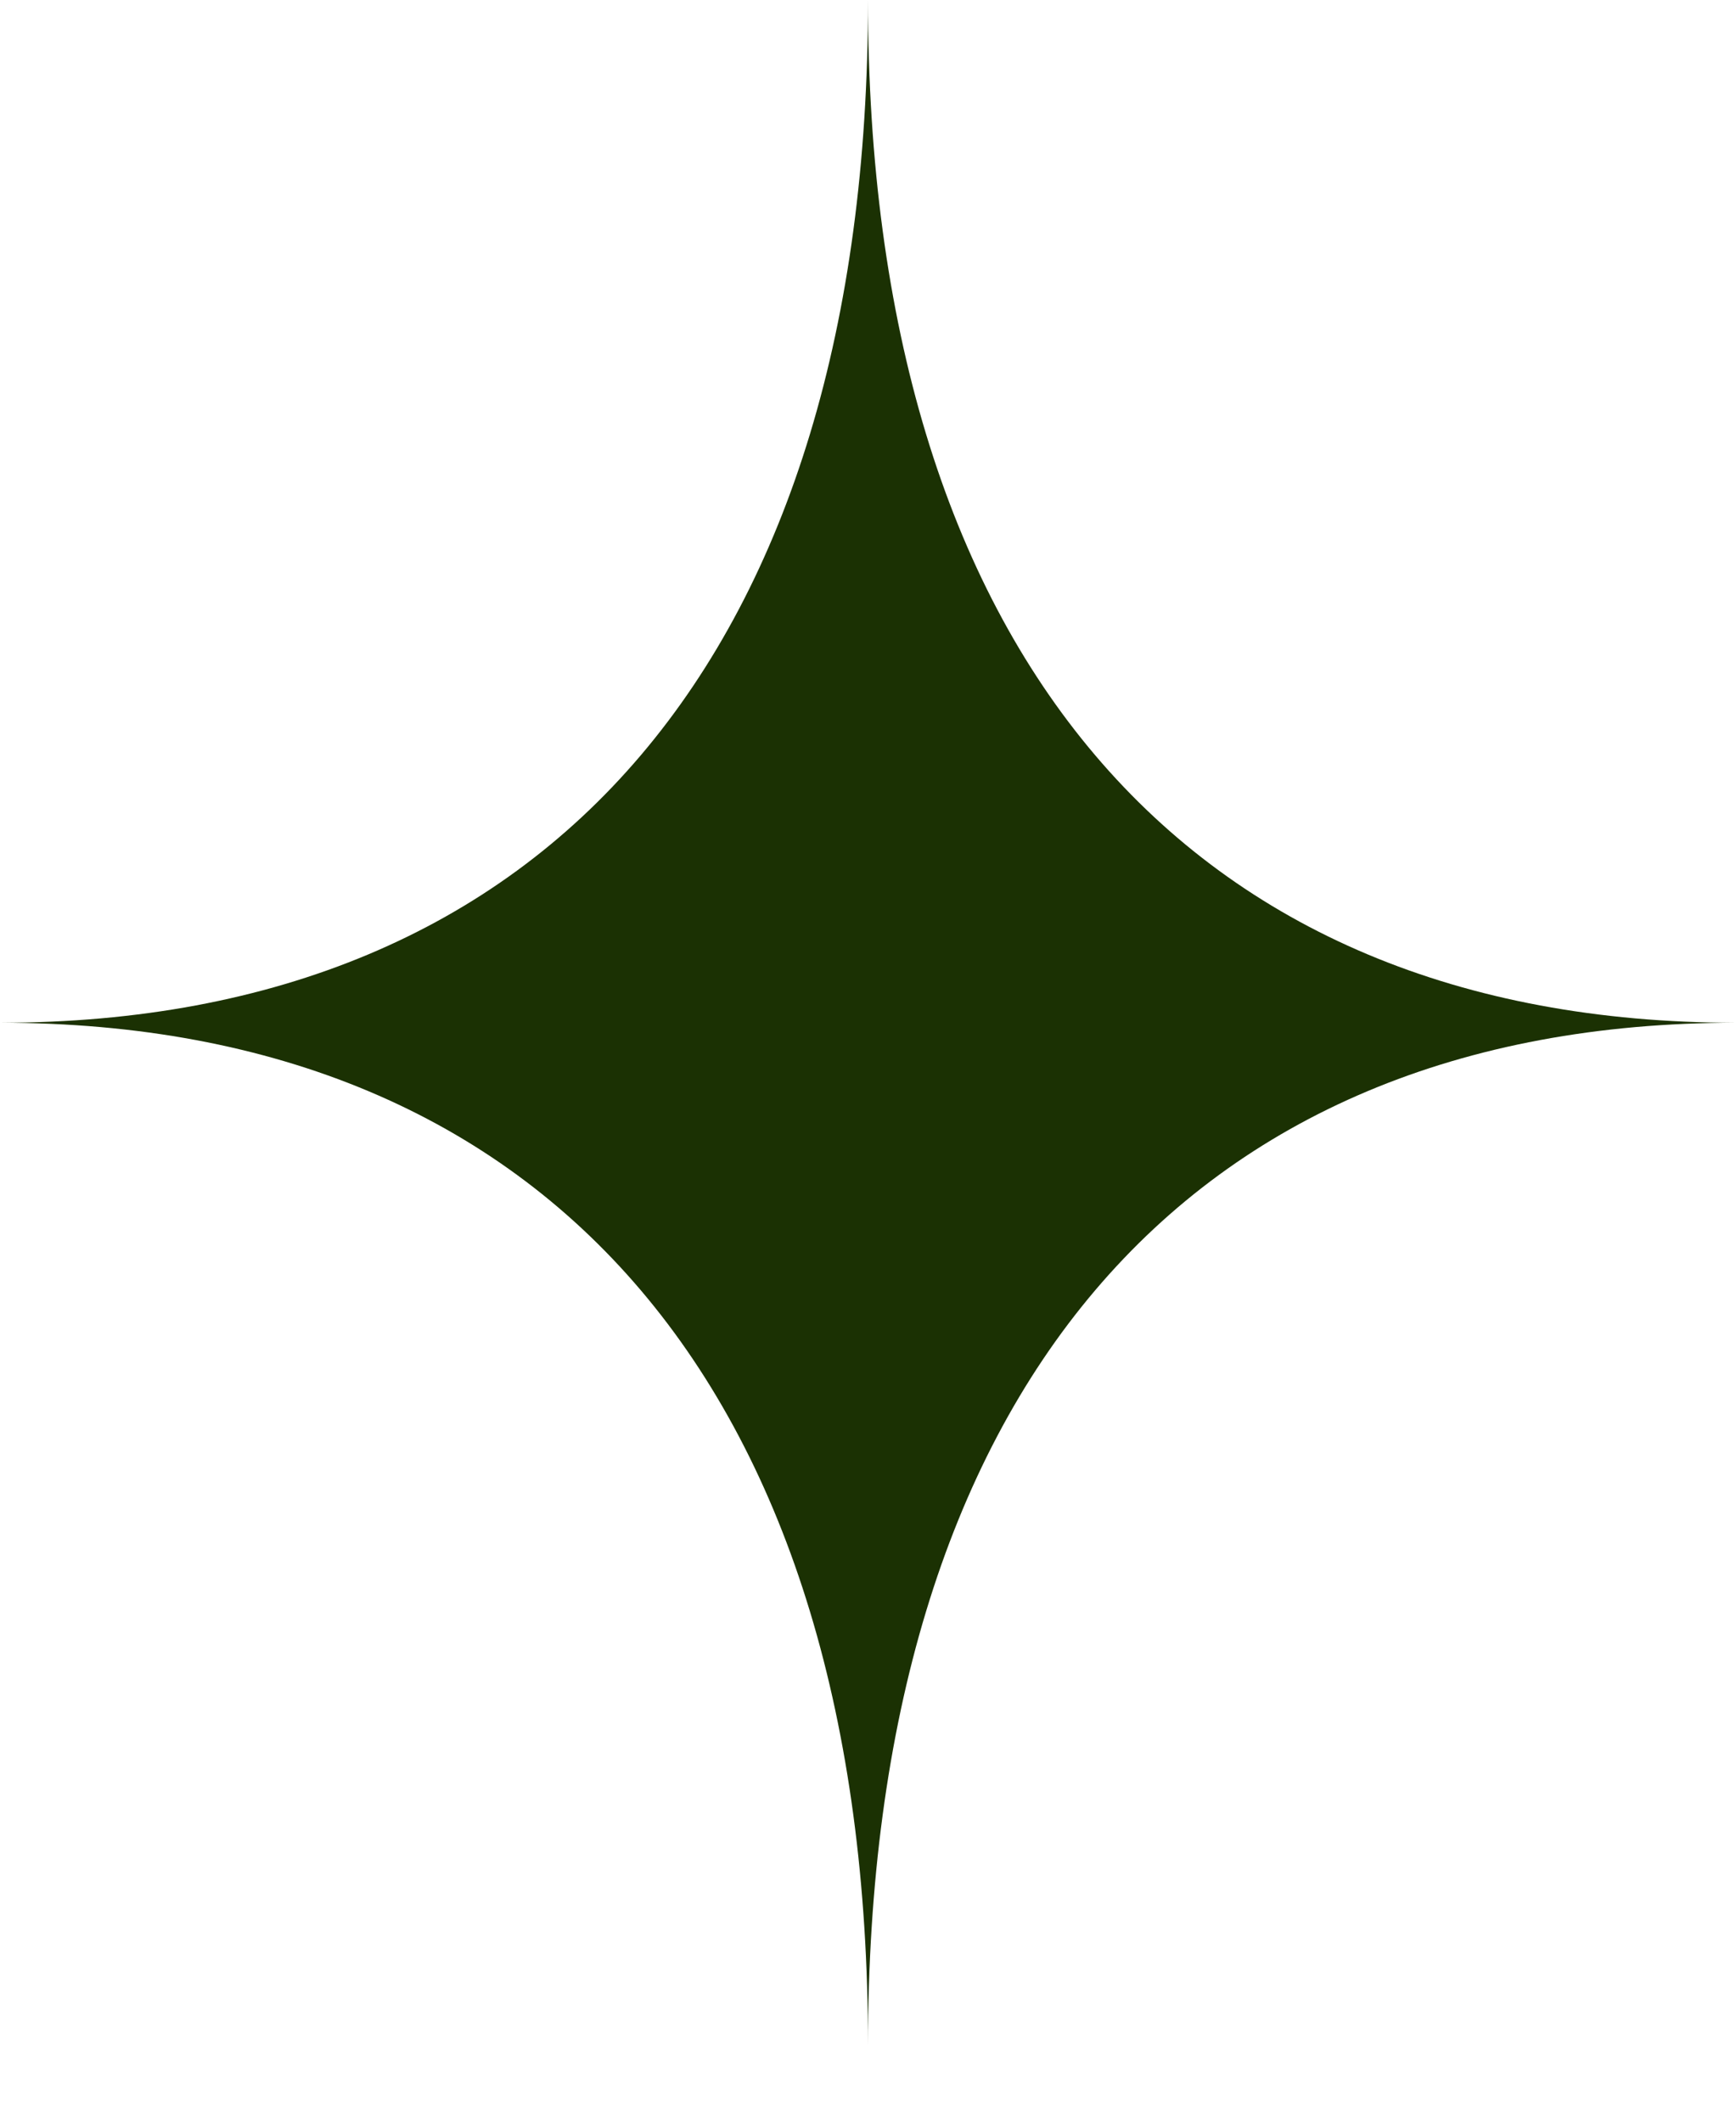 <svg width="18" height="22" viewBox="0 0 18 22" fill="none" xmlns="http://www.w3.org/2000/svg">
<path fill-rule="evenodd" clip-rule="evenodd" d="M9 21.211C9 14.47 5.721 10.605 -3.93402e-07 10.605C5.721 10.605 9 6.741 9 -0.001C9 6.741 12.279 10.605 18 10.605C12.279 10.605 9 14.47 9 21.211Z" fill="#1B3103"/>
</svg>
